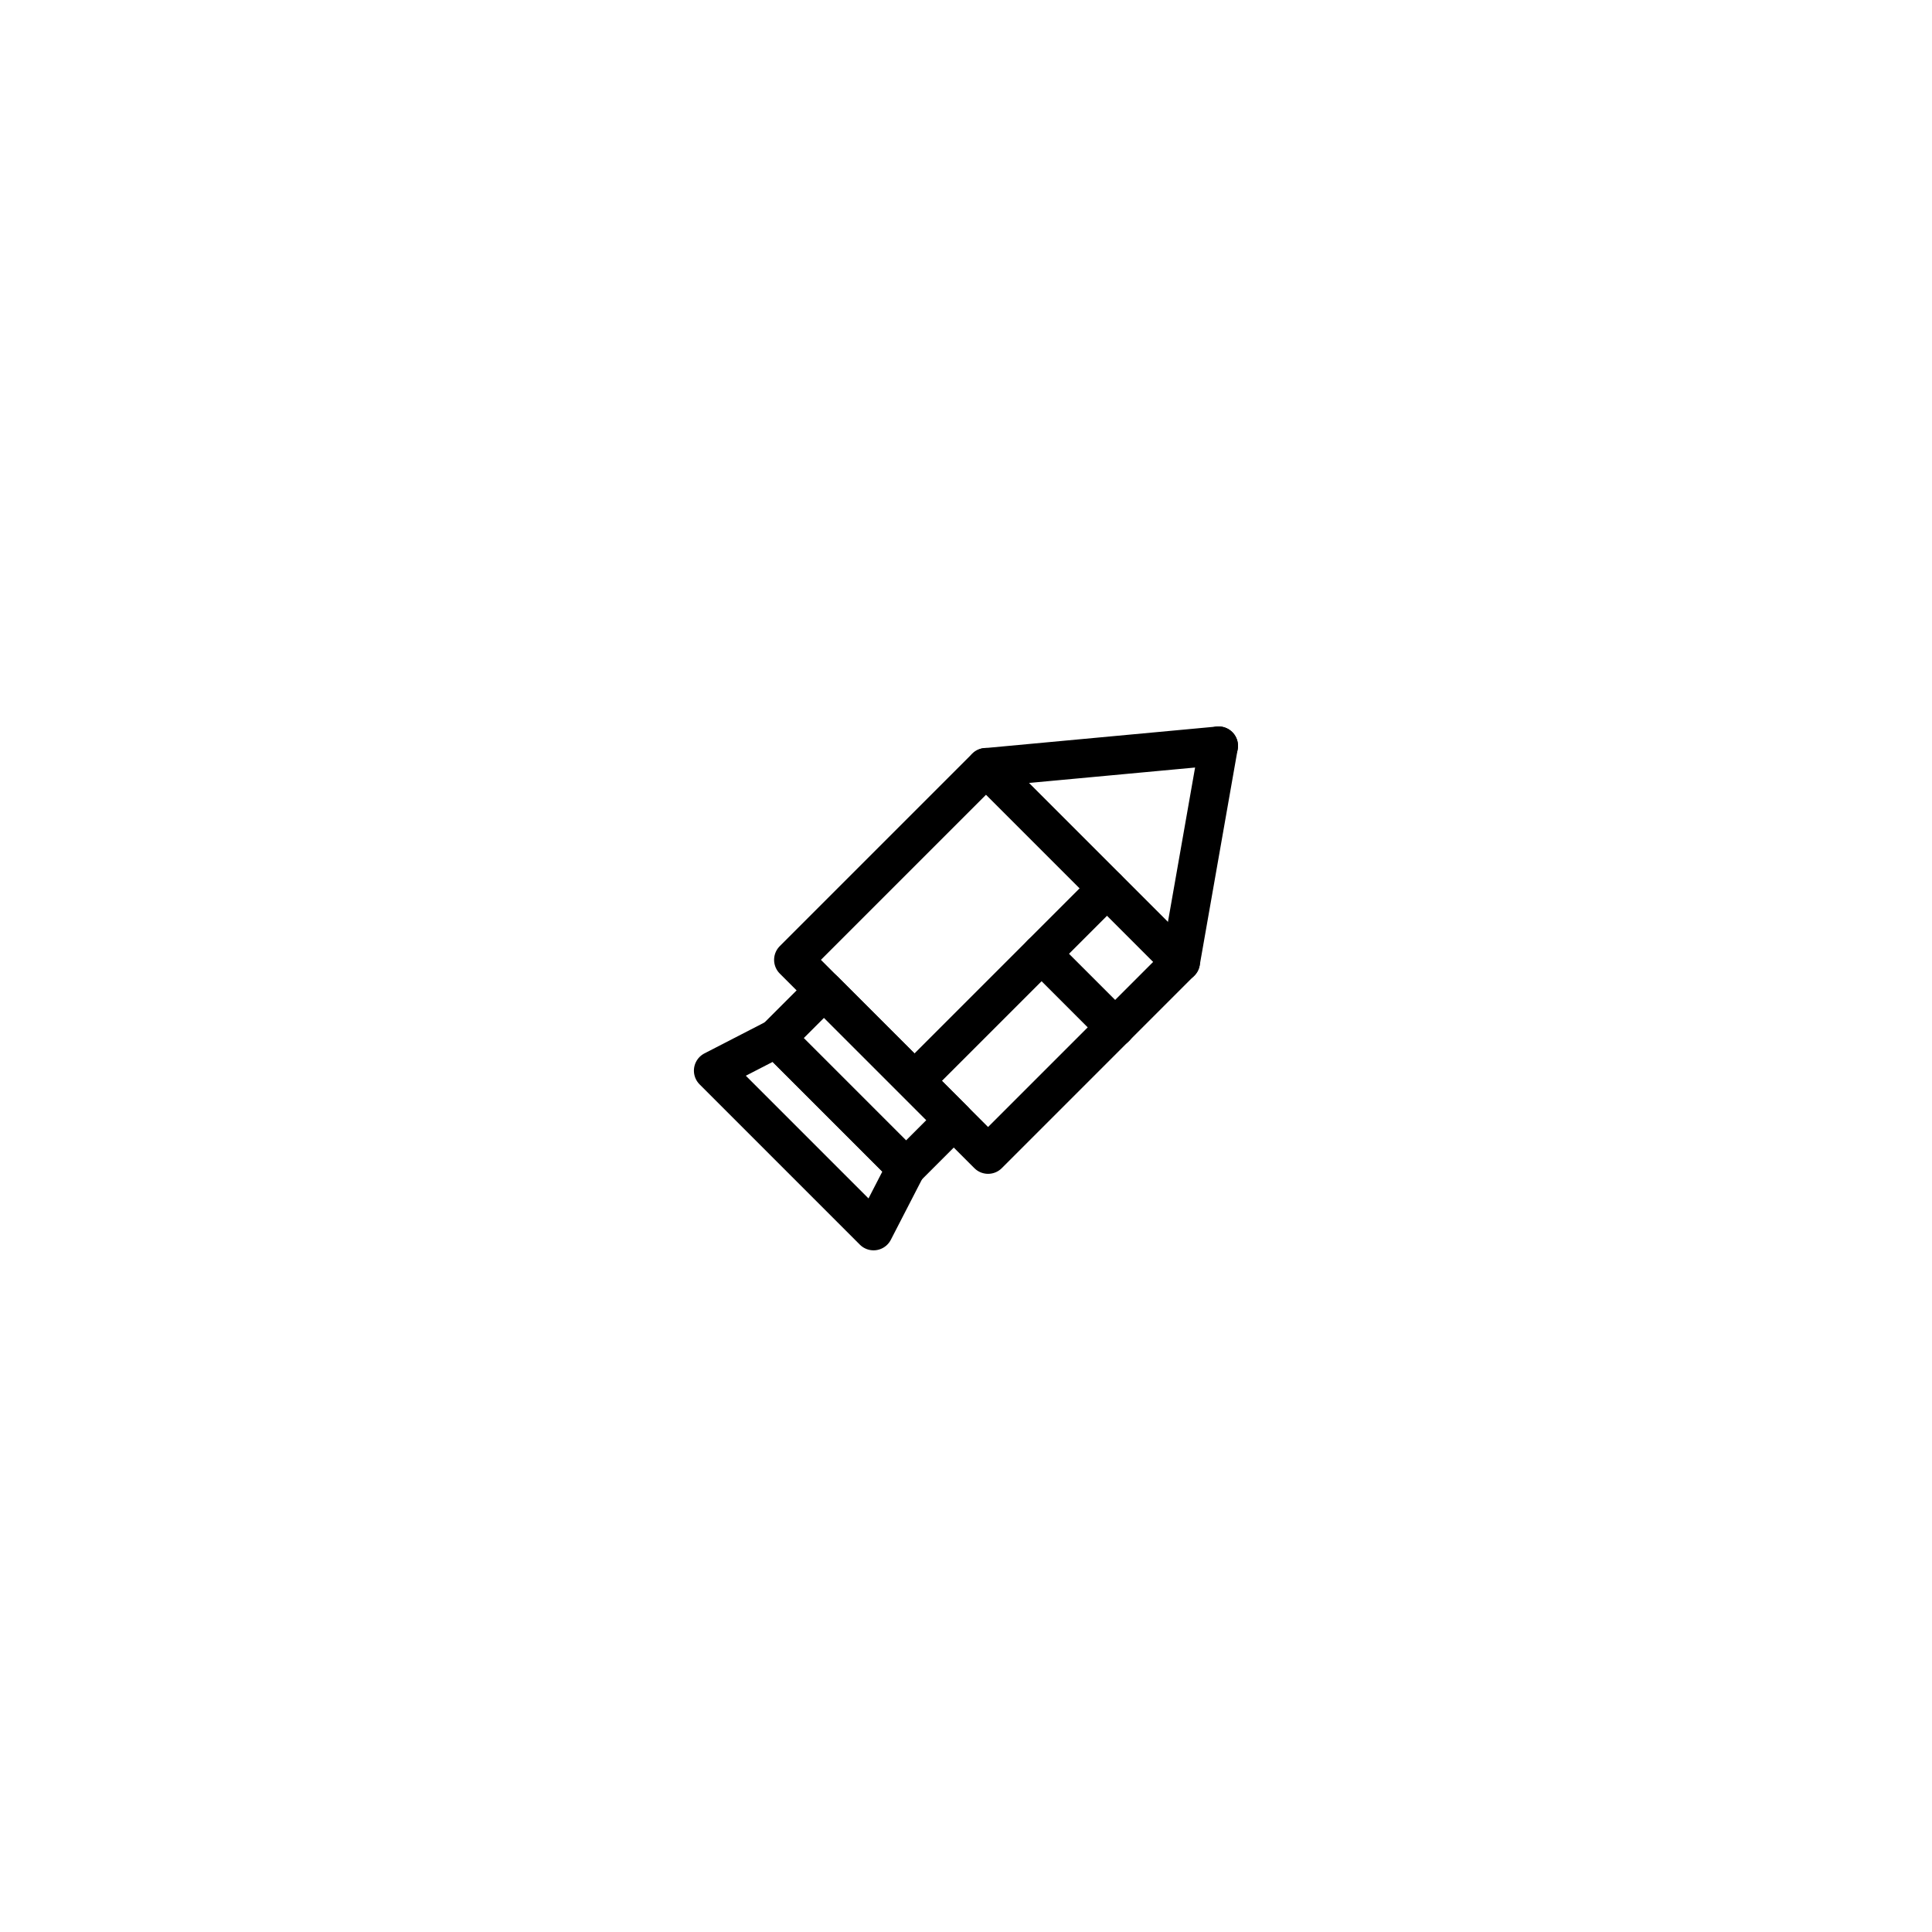 <?xml version="1.0" encoding="UTF-8"?>
<!-- Uploaded to: ICON Repo, www.svgrepo.com, Generator: ICON Repo Mixer Tools -->
<svg width="800px" height="800px" version="1.1" viewBox="144 144 512 512" xmlns="http://www.w3.org/2000/svg">
 <g fill="none" stroke="#000000" stroke-linecap="round" stroke-linejoin="round" stroke-miterlimit="10" stroke-width="2.041">
  <path transform="matrix(3.562 3.562 -3.562 3.562 400.71 39.426)" d="m43.868 42.58h14.477v14.322h-14.477z"/>
  <path transform="matrix(3.562 3.562 -3.562 3.562 413.39 71.466)" d="m39.863 54.185h9.652v3.548h-9.652z"/>
  <path transform="matrix(5.038 0 0 5.038 148.09 148.09)" d="m45.14 63.938-8.43-8.431 3.312-1.706 6.825 6.825z"/>
  <path transform="matrix(5.038 0 0 5.038 148.09 148.09)" d="m57.415 45.922-9.831 9.831"/>
  <path transform="matrix(5.038 0 0 5.038 148.09 148.09)" d="m53.978 49.36 3.874 3.874"/>
  <path transform="matrix(5.038 0 0 5.038 148.09 148.09)" d="m51.052 39.559 12.238-1.137"/>
  <path transform="matrix(5.038 0 0 5.038 148.09 148.09)" d="m61.289 49.796 2-11.374"/>
 </g>
</svg>